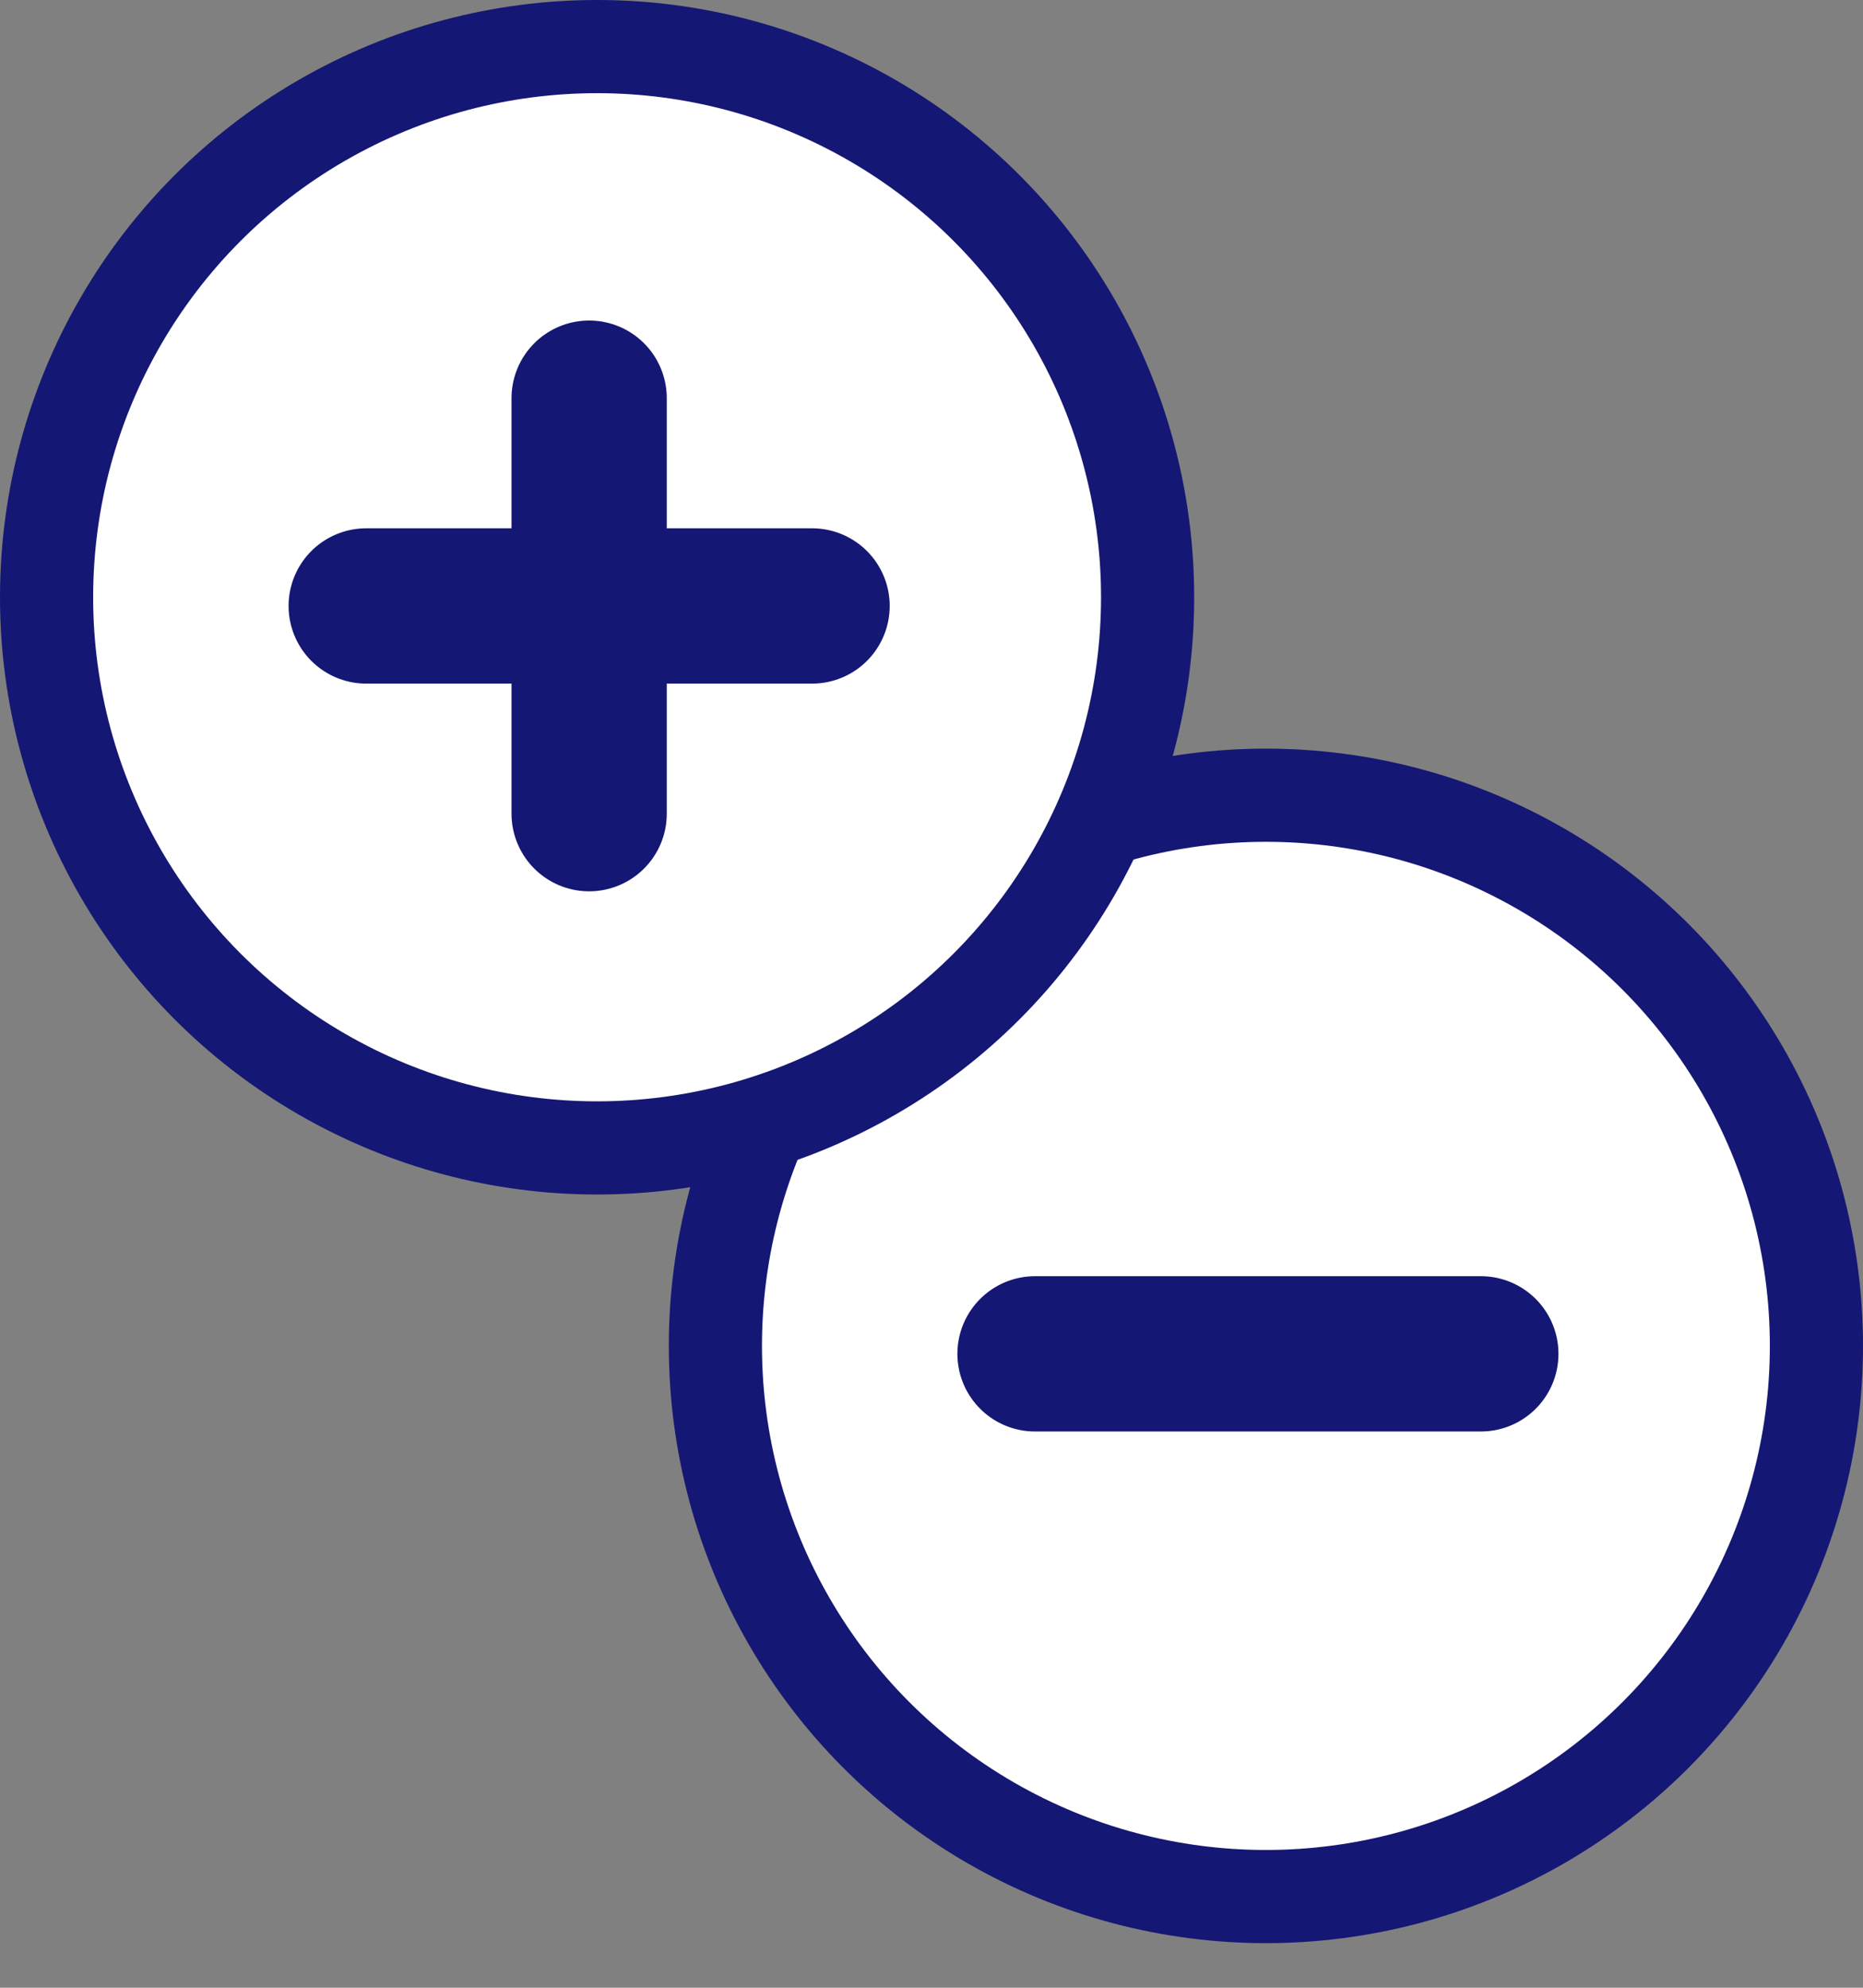 <svg width="30" height="32" viewBox="0 0 30 32" fill="none" xmlns="http://www.w3.org/2000/svg">
<rect x="0" y="0" width="30" height="32" fill="#808080" stroke="none"/>
<circle cx="20.385" cy="21.667" r="8.865" fill="white" stroke="#151774" stroke-width="1.5"/>
<circle cx="9.615" cy="9.615" r="8.865" fill="white" stroke="#151774" stroke-width="1.5"/>
<path d="M23.846 21.795H16.667M13.077 9.755H9.487M9.487 9.755H5.897M9.487 9.755V6.41M9.487 9.755V13.099" stroke="#151774" stroke-width="2.5" stroke-linecap="round"/>
</svg>
